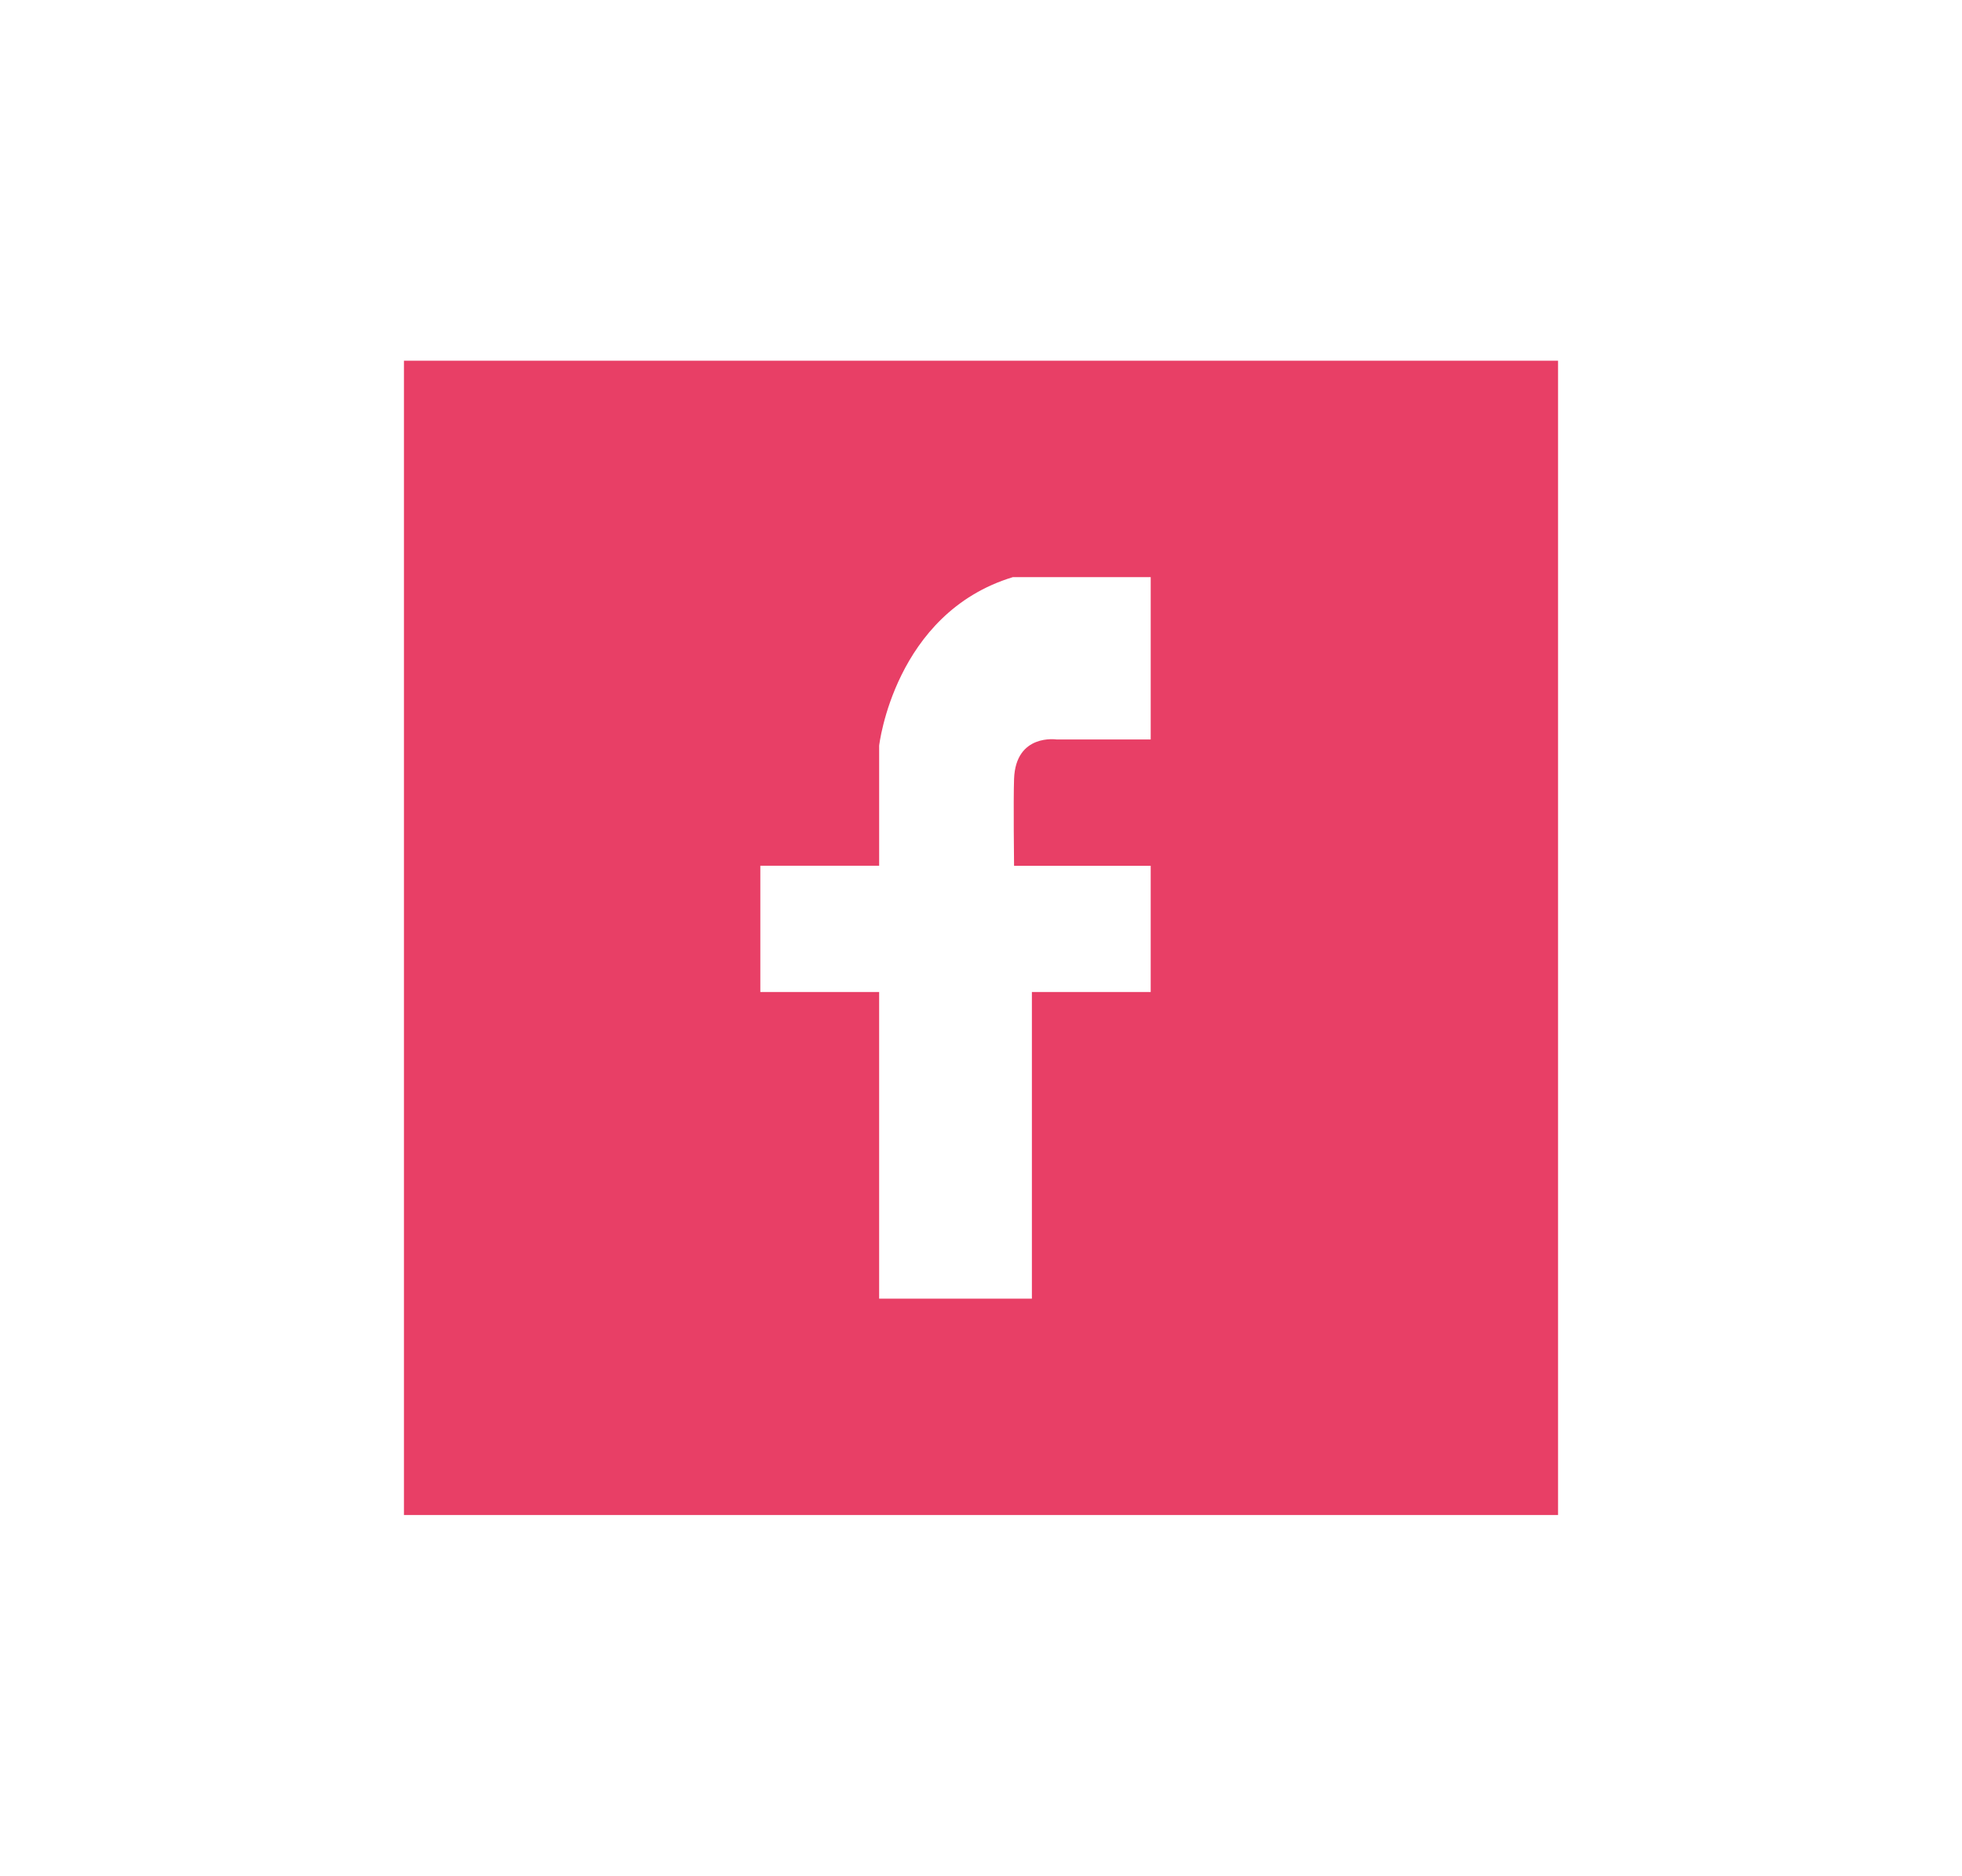 <?xml version="1.0" encoding="utf-8"?>
<!-- Generator: Adobe Illustrator 16.0.0, SVG Export Plug-In . SVG Version: 6.00 Build 0)  -->
<!DOCTYPE svg PUBLIC "-//W3C//DTD SVG 1.1//EN" "http://www.w3.org/Graphics/SVG/1.1/DTD/svg11.dtd">
<svg version="1.1" id="Layer_1" xmlns="http://www.w3.org/2000/svg" xmlns:xlink="http://www.w3.org/1999/xlink" x="0px" y="0px"
	 width="68px" height="65px" viewBox="0 0 68 65" enable-background="new 0 0 68 65" xml:space="preserve">
<path fill="#E83F66" d="M14,12.5v40h40v-40H14z M39.883,25.625h-3.258c0,0-1.423-0.219-1.479,1.368c-0.027,0.762,0,3.008,0,3.008
	h4.736v4.375h-4.118v10.625h-5.294V34.376h-4.118V30h4.118v-4.162c0,0,0.524-4.588,4.632-5.838h4.78V25.625z"/>
</svg>
